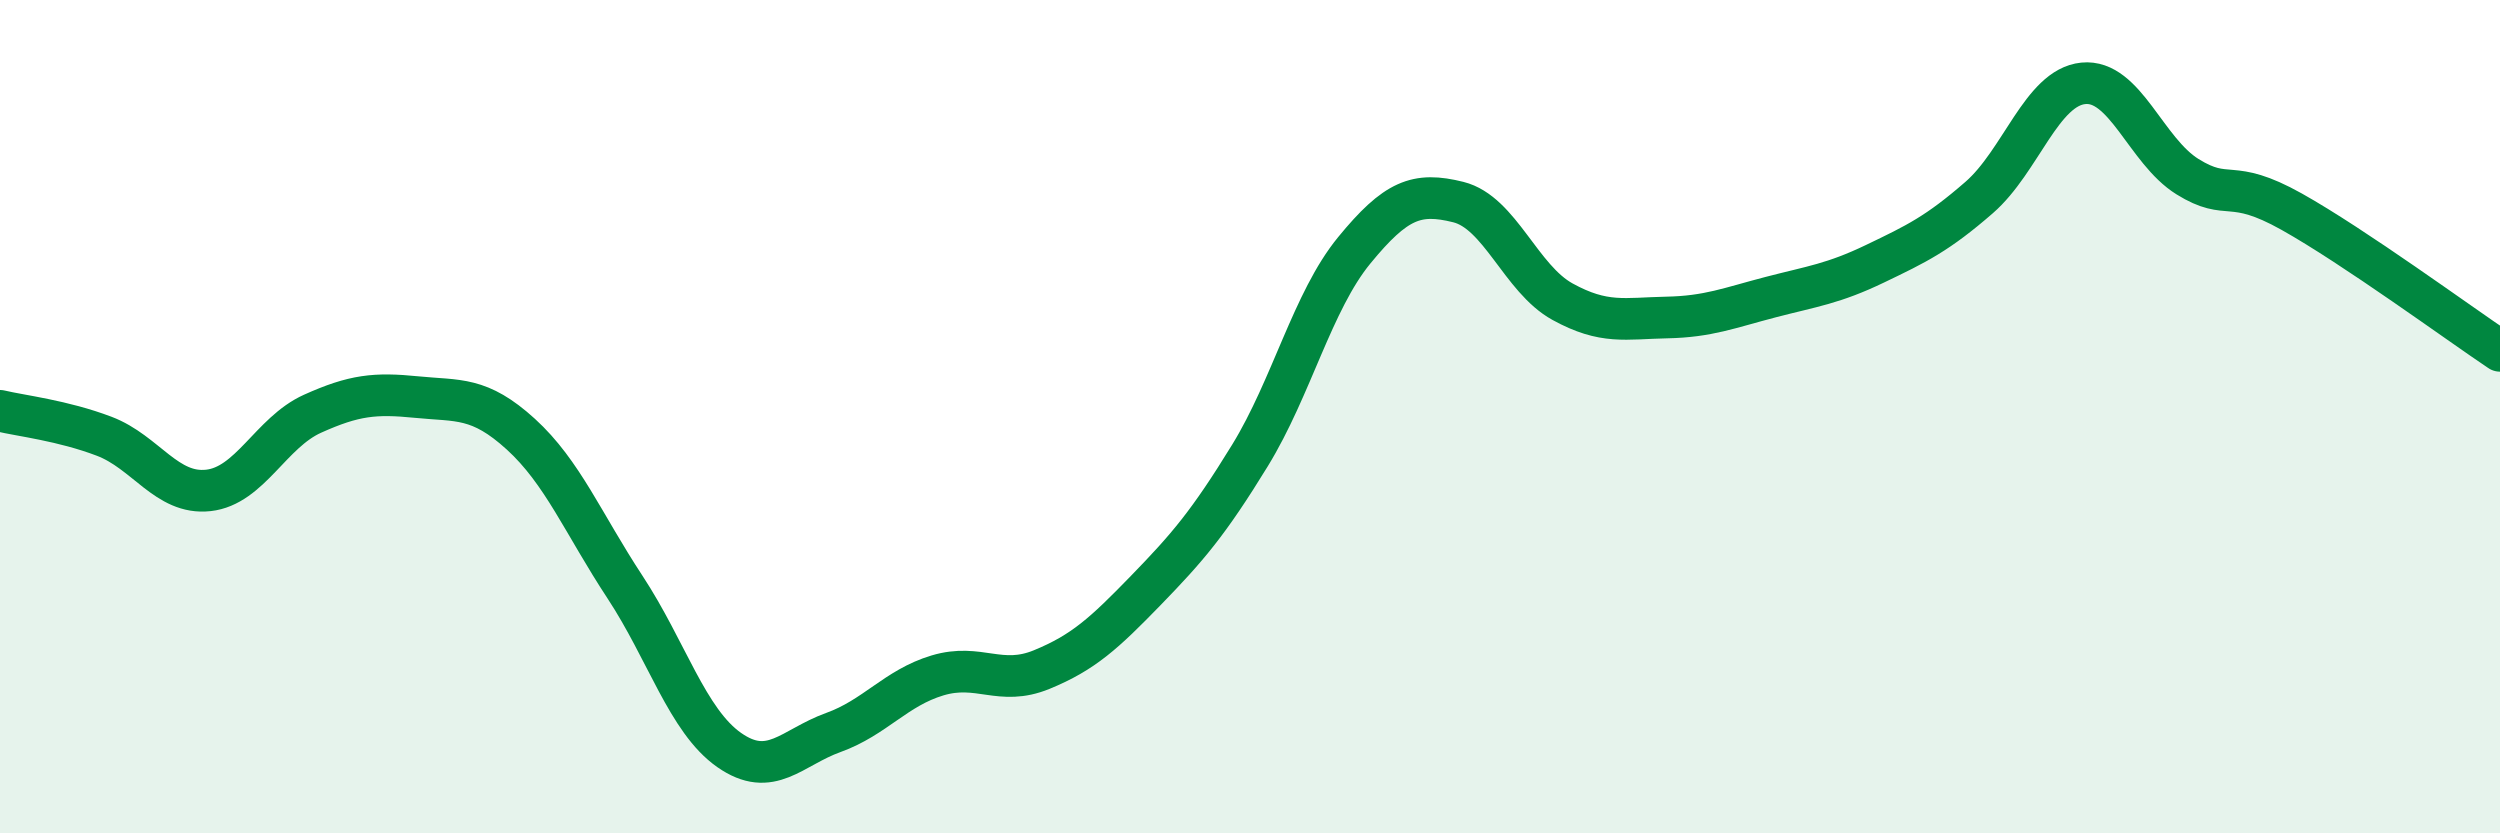 
    <svg width="60" height="20" viewBox="0 0 60 20" xmlns="http://www.w3.org/2000/svg">
      <path
        d="M 0,9.86 C 0.5,9.98 1.5,10.09 2.5,10.47 C 3.5,10.85 4,11.88 5,11.77 C 6,11.66 6.5,10.38 7.5,9.93 C 8.5,9.48 9,9.43 10,9.53 C 11,9.63 11.5,9.51 12.5,10.42 C 13.5,11.33 14,12.57 15,14.09 C 16,15.61 16.5,17.3 17.5,18 C 18.5,18.7 19,17.94 20,17.58 C 21,17.22 21.5,16.51 22.5,16.21 C 23.5,15.91 24,16.48 25,16.07 C 26,15.66 26.5,15.2 27.5,14.17 C 28.5,13.14 29,12.56 30,10.93 C 31,9.3 31.5,7.23 32.5,6.01 C 33.5,4.79 34,4.6 35,4.85 C 36,5.1 36.5,6.69 37.5,7.24 C 38.5,7.79 39,7.64 40,7.62 C 41,7.6 41.5,7.39 42.5,7.13 C 43.5,6.87 44,6.81 45,6.33 C 46,5.85 46.5,5.61 47.5,4.74 C 48.5,3.87 49,2.1 50,2 C 51,1.9 51.5,3.62 52.5,4.24 C 53.5,4.86 53.5,4.24 55,5.08 C 56.5,5.92 59,7.75 60,8.42L60 20L0 20Z"
        fill="#008740"
        opacity="0.1"
        stroke-linecap="round"
        stroke-linejoin="round"
      />
      <path
        d="M 0,9.86 C 0.5,9.98 1.5,10.09 2.5,10.47 C 3.5,10.85 4,11.88 5,11.77 C 6,11.66 6.5,10.38 7.5,9.93 C 8.5,9.48 9,9.43 10,9.53 C 11,9.63 11.5,9.51 12.5,10.42 C 13.5,11.33 14,12.57 15,14.09 C 16,15.61 16.5,17.3 17.5,18 C 18.5,18.7 19,17.94 20,17.58 C 21,17.22 21.5,16.51 22.5,16.21 C 23.5,15.91 24,16.48 25,16.07 C 26,15.66 26.5,15.2 27.5,14.17 C 28.5,13.14 29,12.56 30,10.93 C 31,9.3 31.5,7.23 32.5,6.01 C 33.5,4.79 34,4.6 35,4.85 C 36,5.1 36.5,6.69 37.5,7.24 C 38.5,7.79 39,7.64 40,7.62 C 41,7.6 41.5,7.39 42.5,7.13 C 43.5,6.87 44,6.81 45,6.33 C 46,5.85 46.5,5.61 47.5,4.74 C 48.5,3.87 49,2.1 50,2 C 51,1.9 51.5,3.62 52.5,4.24 C 53.5,4.86 53.5,4.24 55,5.08 C 56.5,5.92 59,7.75 60,8.42"
        stroke="#008740"
        stroke-width="1"
        fill="none"
        stroke-linecap="round"
        stroke-linejoin="round"
      />
    </svg>
  